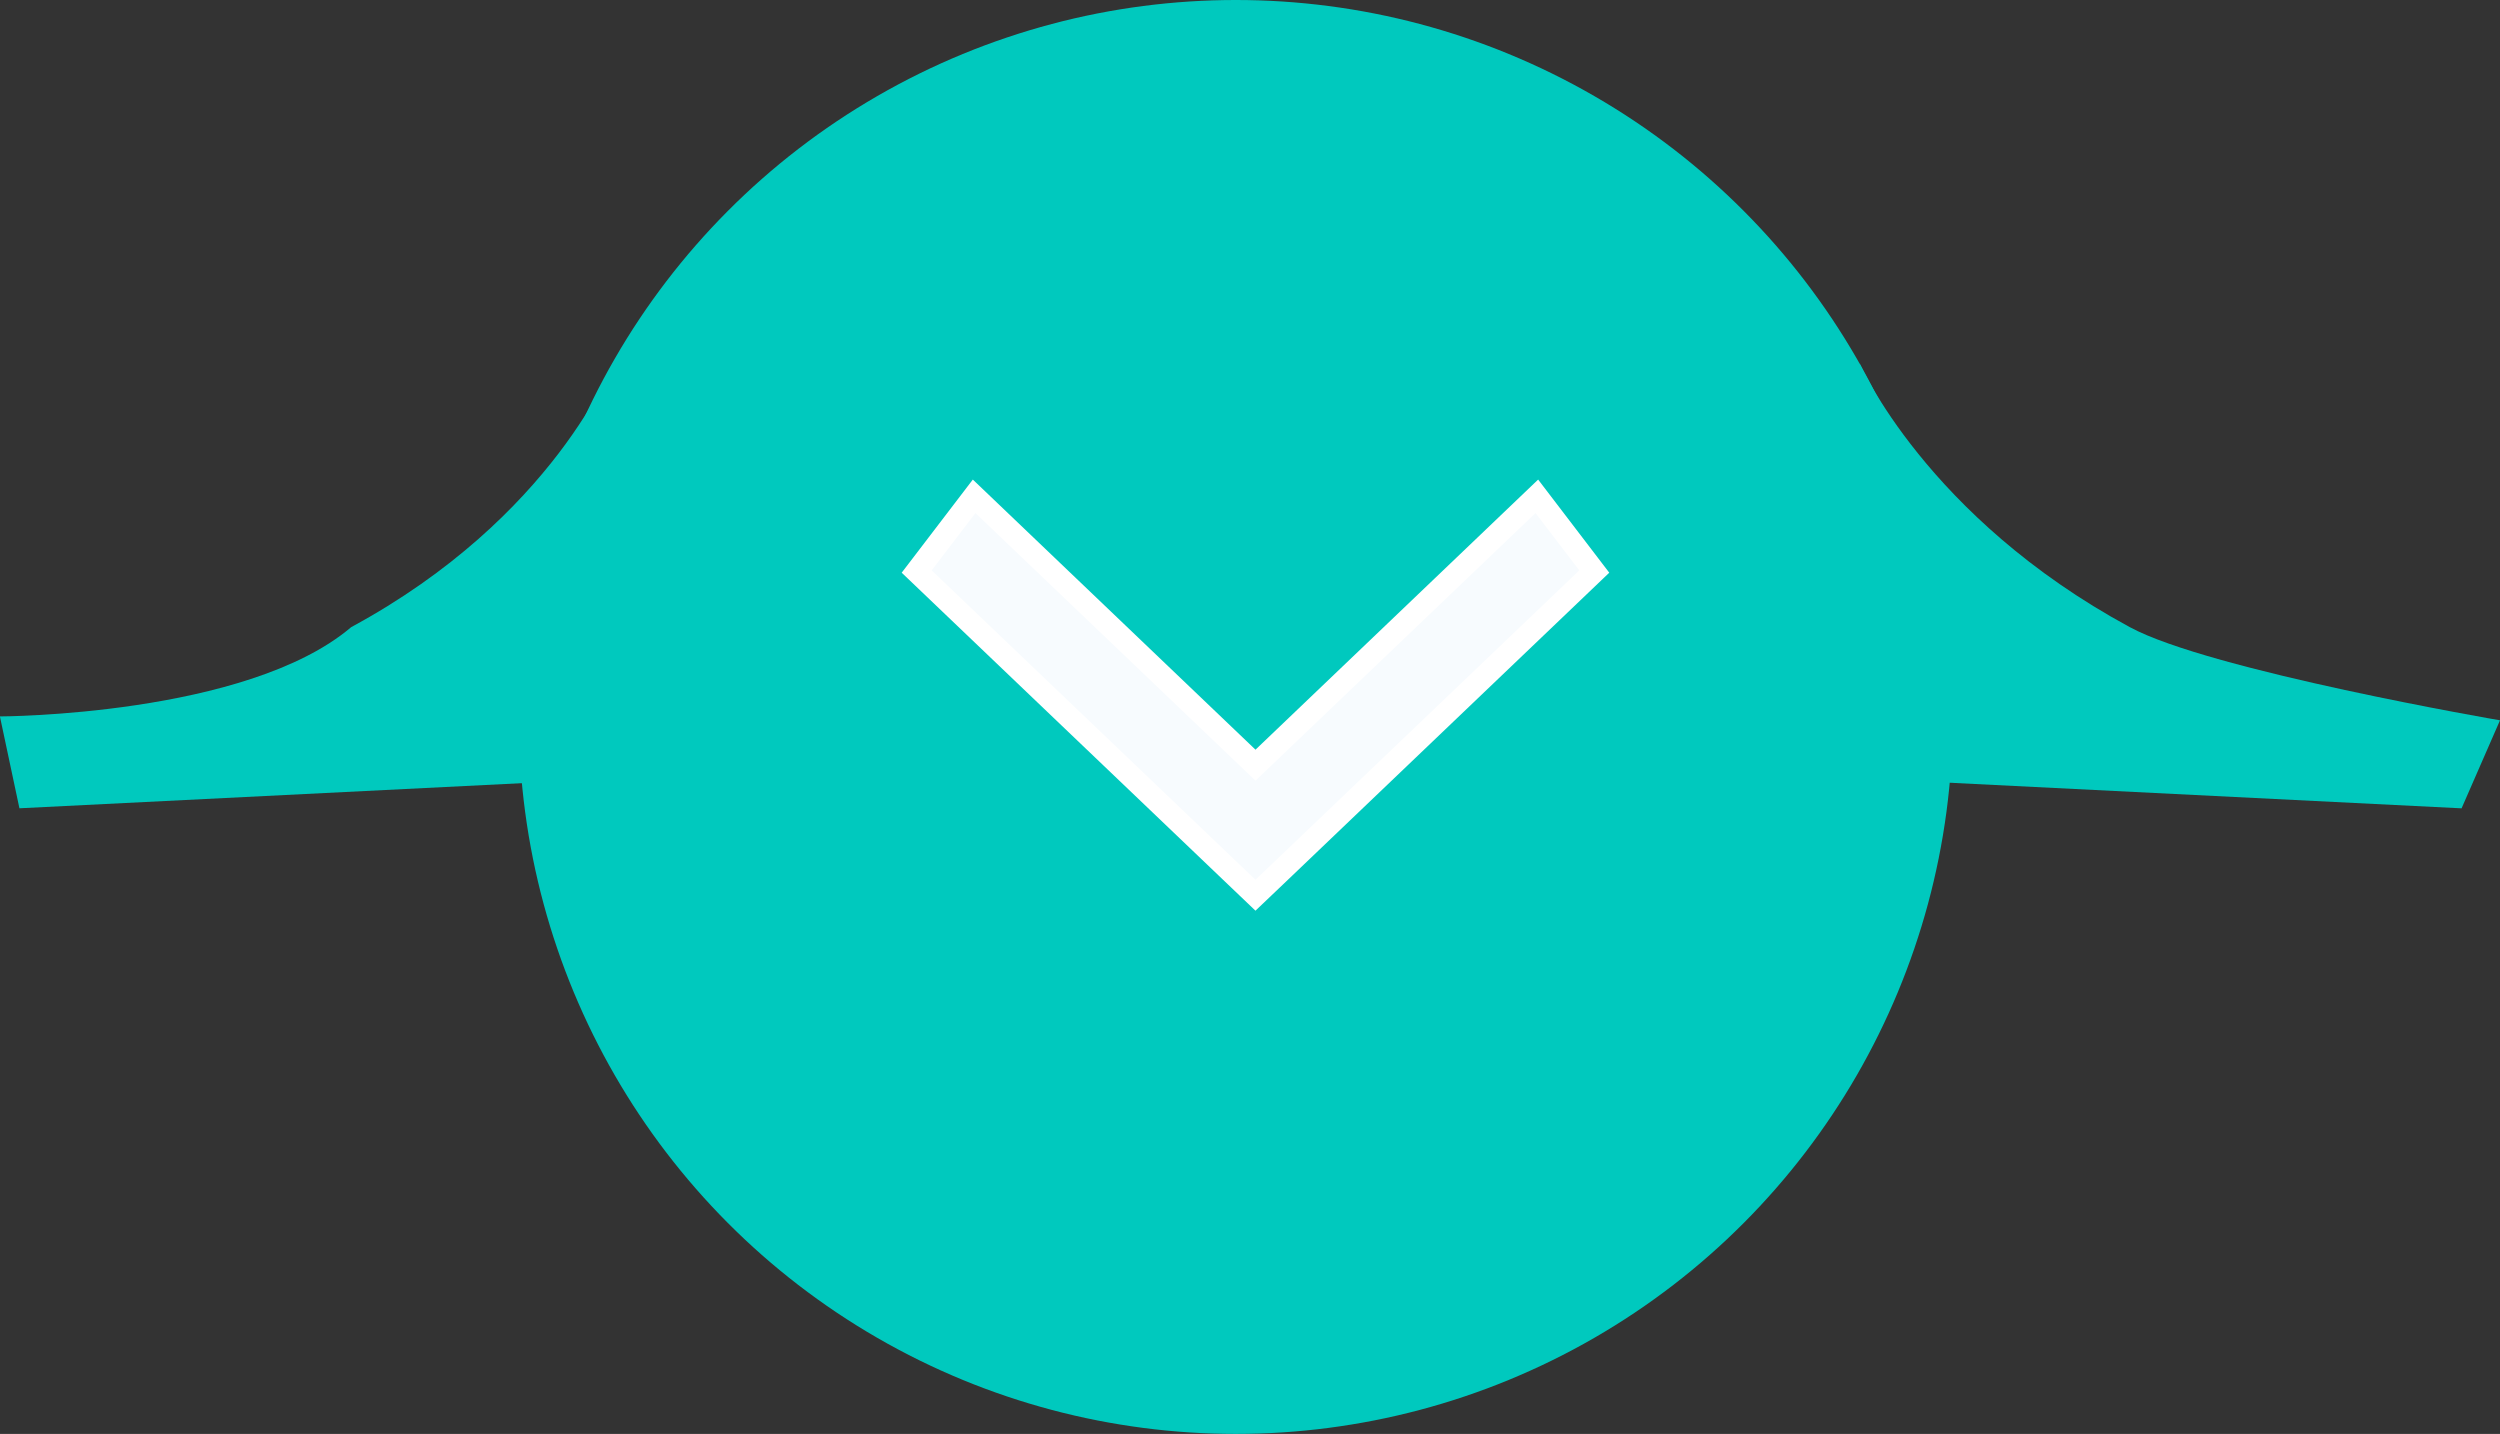 <svg id="Componente_73_2" data-name="Componente 73 – 2" xmlns="http://www.w3.org/2000/svg" width="111.582" height="64" viewBox="0 0 111.582 64">
  <rect x="0" y="0" width="111.582" height="64" fill="#333333" stroke="none"/>
  <circle id="Elipse_225" data-name="Elipse 225" cx="32" cy="32" r="32" transform="translate(23.157)" fill="#00c9be"/>
  <g id="Grupo_13170" data-name="Grupo 13170" transform="translate(1042.925 -11.691) rotate(90)">
    <path id="Trazado_10062" data-name="Trazado 10062" d="M51.647,986.89l-1.222-1.282L37.2,971.768l-3.357,2.564,12,12.557-12,12.558,3.357,2.564,13.223-13.839Z" transform="translate(0 0)" fill="#f7fbfe" stroke="#fff" stroke-width="1"/>
  </g>
  <path id="Trazado_10063" data-name="Trazado 10063" d="M-1234.386,6440.215s2.971,6.858,12.059,11.776c3.576,1.938,16.523,4.159,16.523,4.159l-1.715,3.928-26.867-1.343Z" transform="translate(1317.386 -6424)" fill="#00c9be"/>
  <path id="Trazado_10064" data-name="Trazado 10064" d="M-1207.01,6440.164s-2.609,6.909-11.7,11.827c-4.668,3.965-15.679,3.985-15.679,3.985l.871,4.1,26.867-1.343Z" transform="translate(1234.385 -6424)" fill="#00c9be"/>
</svg>
